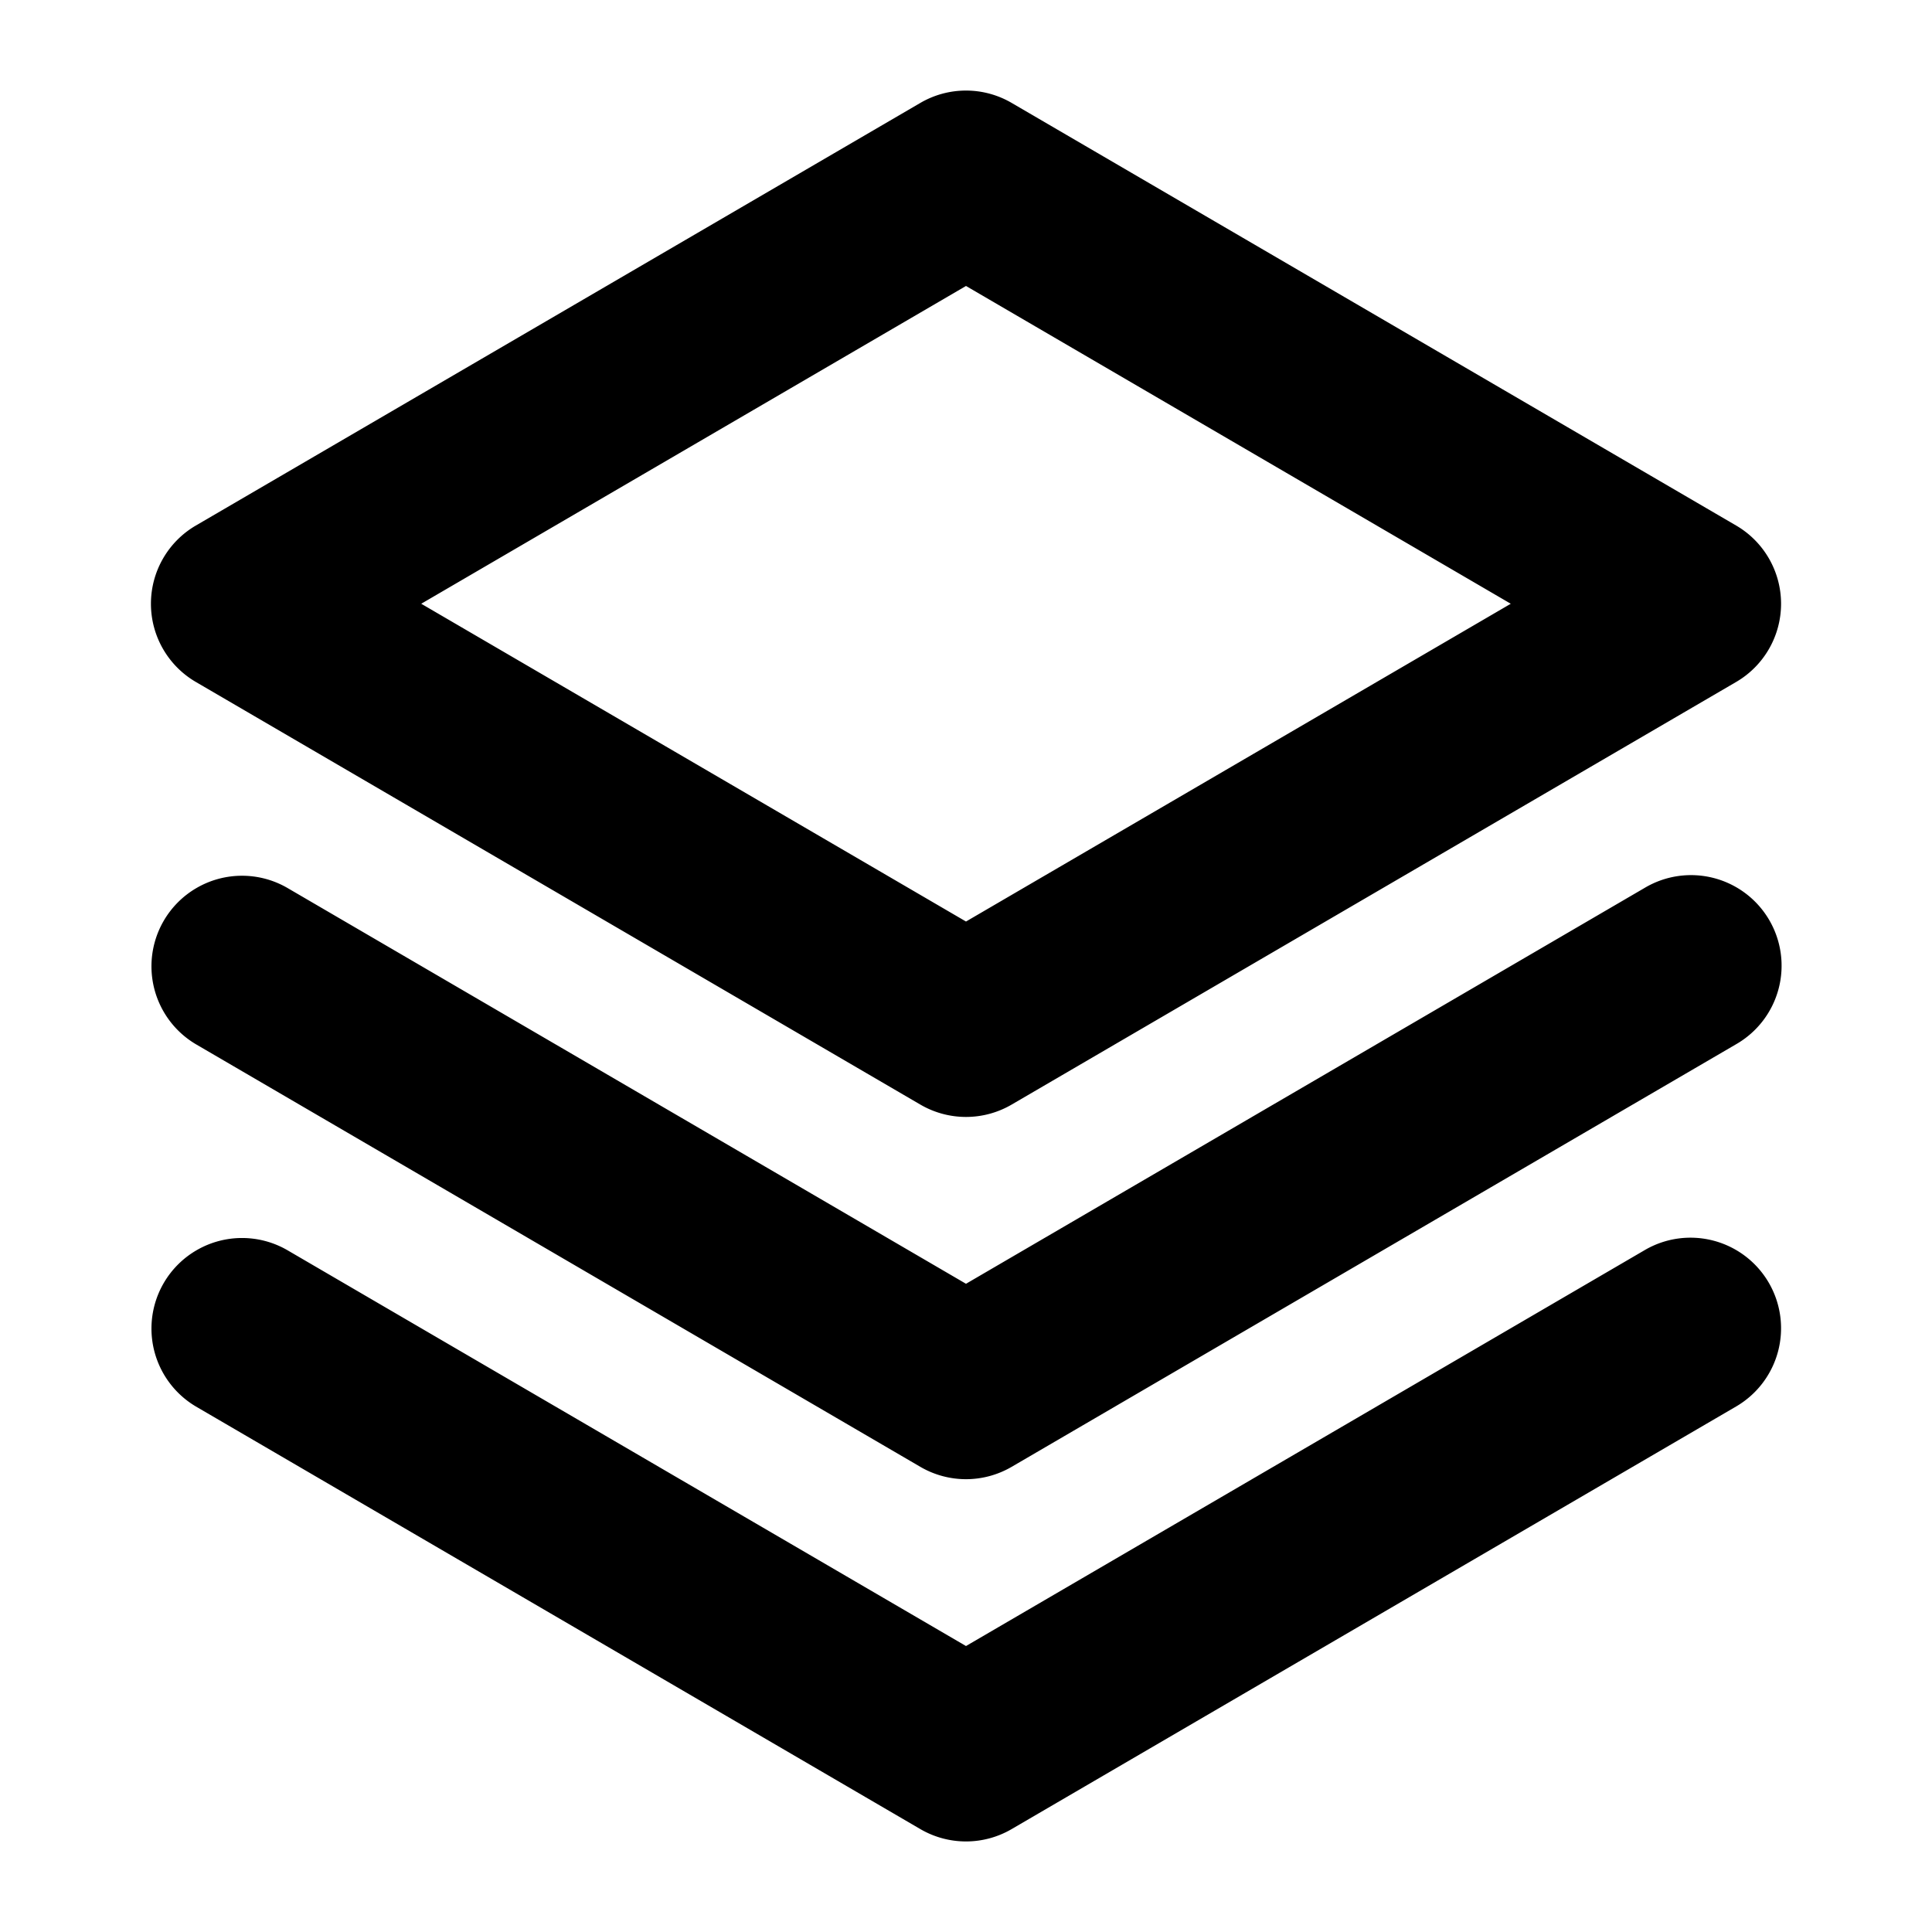 <?xml version="1.0" encoding="utf-8"?><!-- Скачано с сайта svg4.ru / Downloaded from svg4.ru -->
<svg fill="#000000" width="800px" height="800px" viewBox="0 0 256 256" id="Flat" xmlns="http://www.w3.org/2000/svg">
  <path d="M234.365,169.954a12,12,0,0,1-4.319,16.412l-96,56a11.999,11.999,0,0,1-12.093,0l-96-56a12,12,0,0,1,12.093-20.73L128,218.107l89.954-52.473A12.001,12.001,0,0,1,234.365,169.954Zm-16.412-52.319L128,170.107,38.046,117.635a12,12,0,0,0-12.093,20.73l96,56a11.999,11.999,0,0,0,12.093,0l96-56a12,12,0,1,0-12.093-20.73ZM20,80a11.999,11.999,0,0,1,5.954-10.365l96-56a11.999,11.999,0,0,1,12.093,0l96,56a12,12,0,0,1,0,20.73l-96,56a11.999,11.999,0,0,1-12.093,0l-96-56A11.999,11.999,0,0,1,20,80Zm35.815,0L128,122.107,200.185,80,128,37.893Z"/>
</svg>